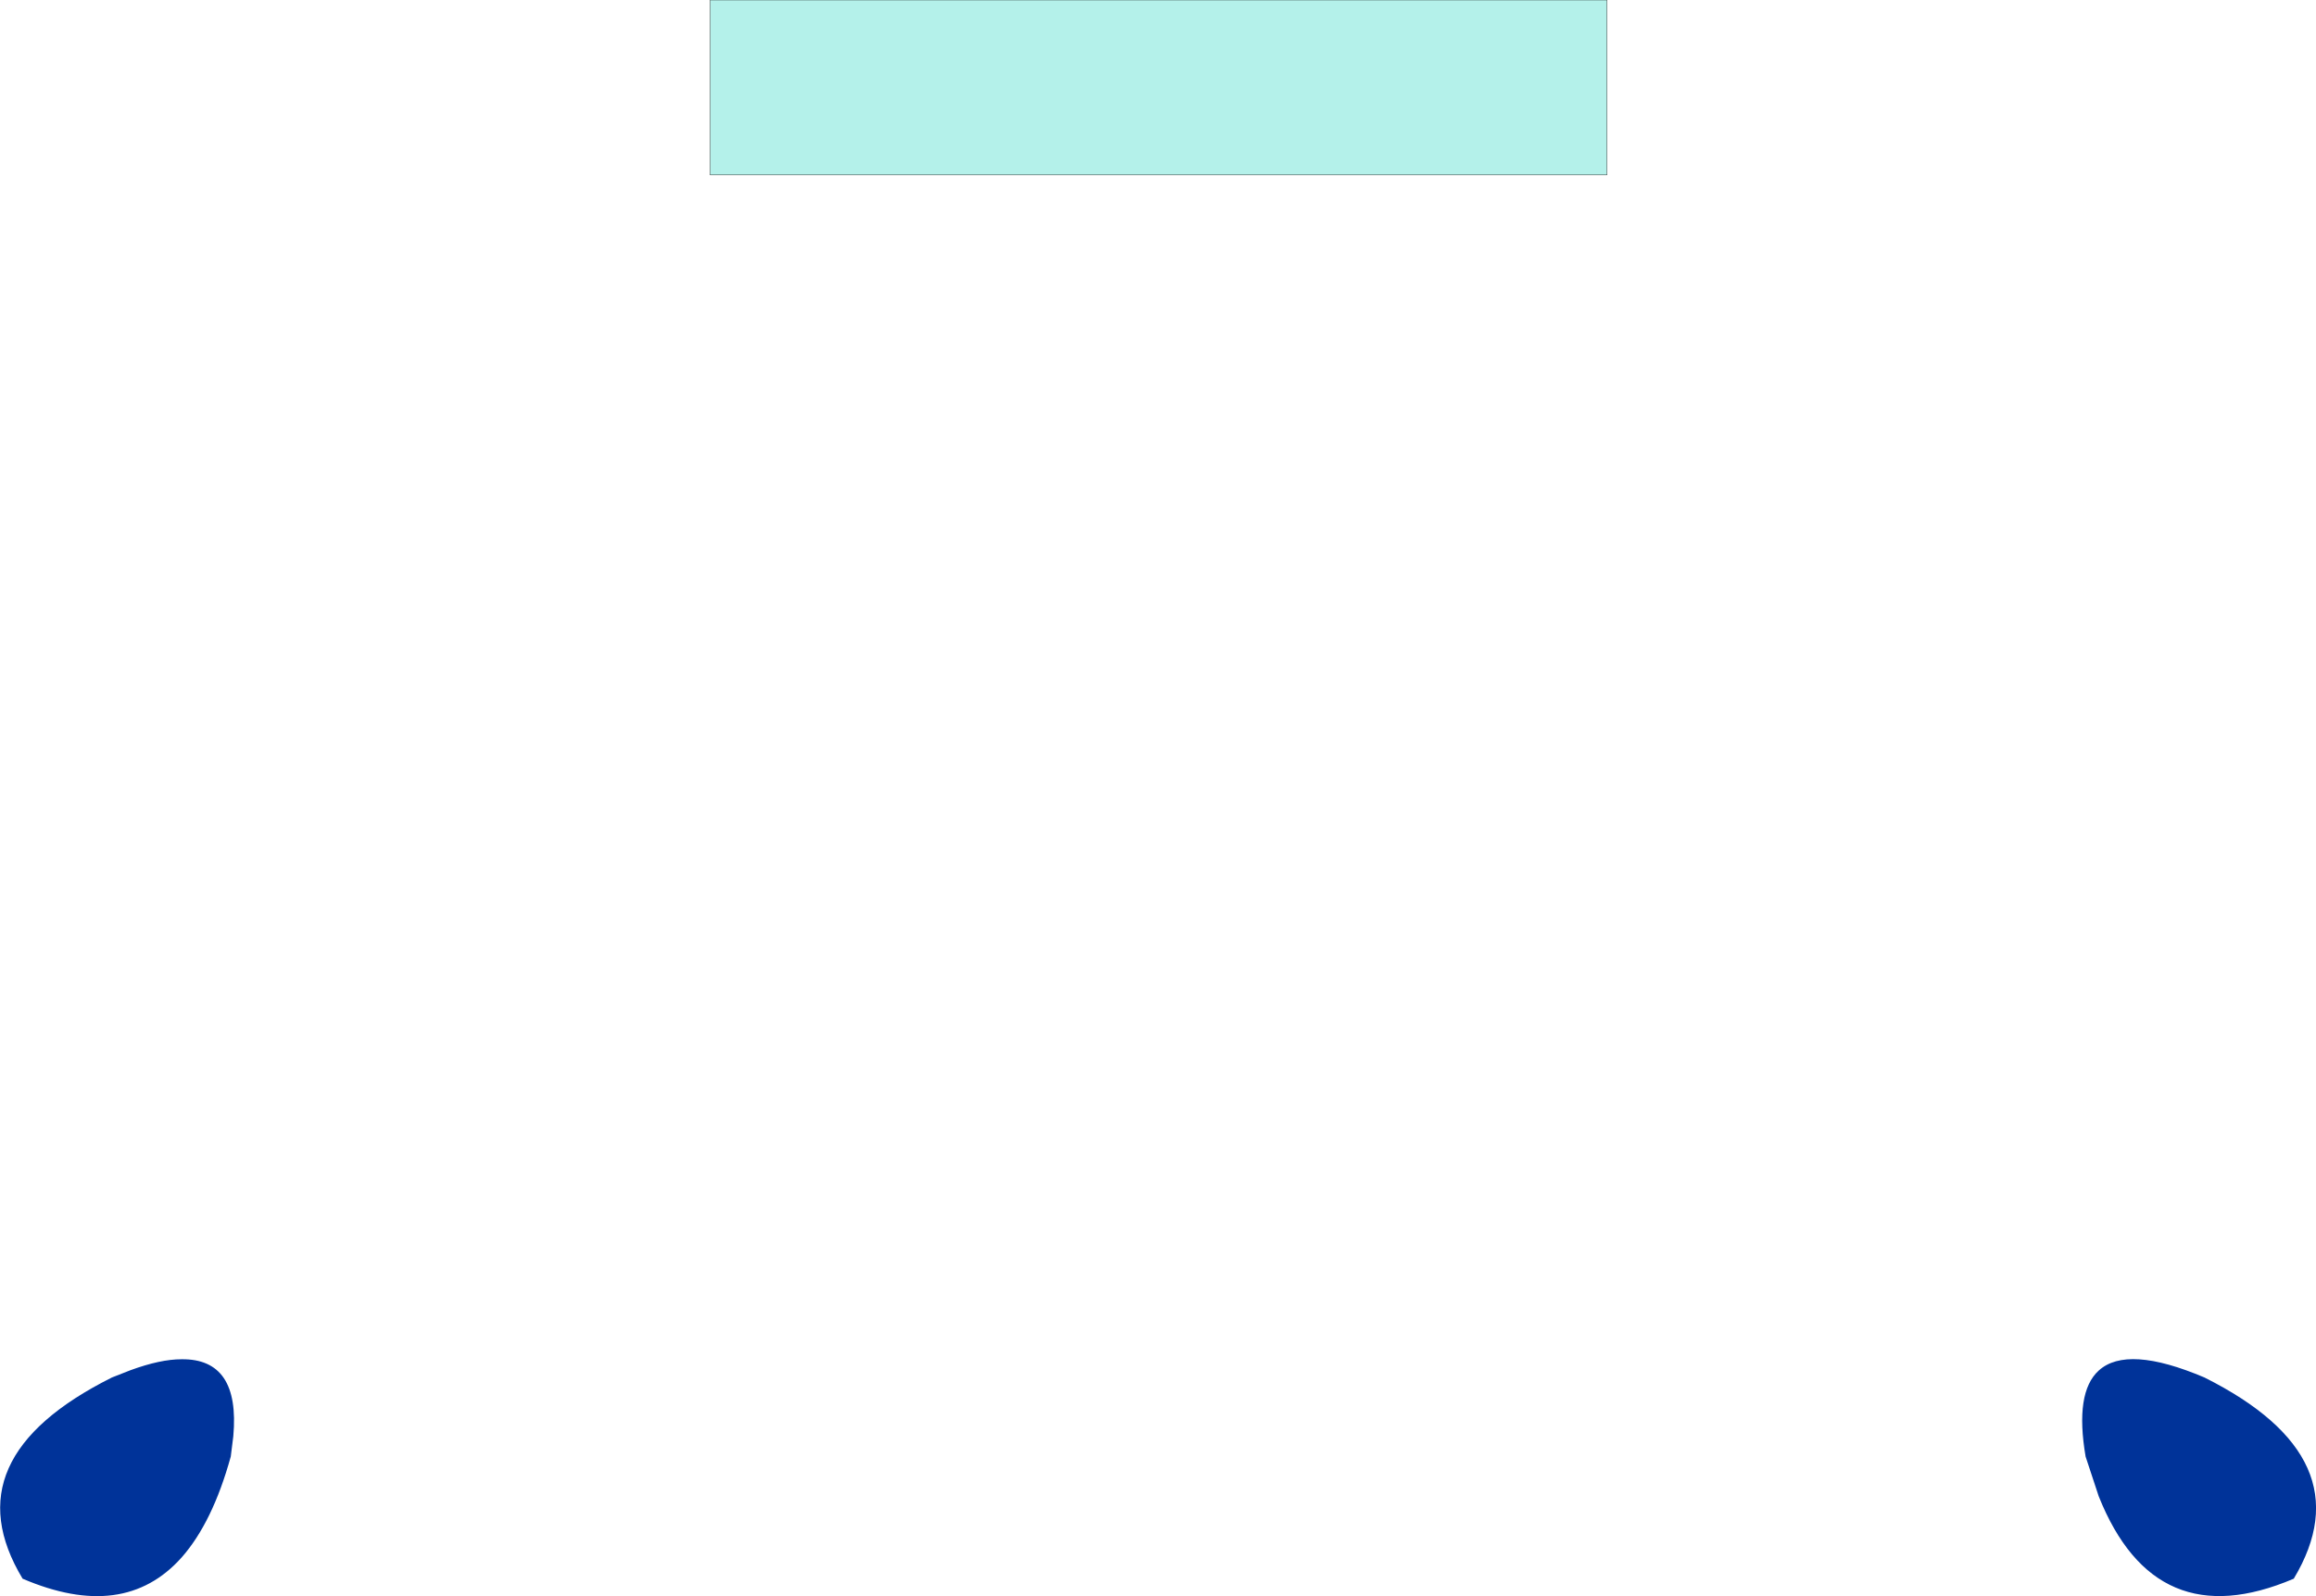 <?xml version="1.0" encoding="UTF-8" standalone="no"?>
<svg xmlns:xlink="http://www.w3.org/1999/xlink" height="218.95px" width="317.65px" xmlns="http://www.w3.org/2000/svg">
  <g transform="matrix(1.0, 0.0, 0.0, 1.0, 158.8, 109.45)">
    <path d="M127.25 90.35 Q125.75 81.55 129.05 78.55 132.95 75.0 143.55 79.5 165.7 90.6 155.8 107.1 136.8 115.2 129.05 95.8 L127.25 90.35 M-126.8 87.55 L-127.15 90.35 Q-129.65 99.4 -133.9 104.2 -141.8 113.05 -155.7 107.1 -165.65 90.6 -143.45 79.5 L-140.9 78.5 Q-136.8 77.0 -133.9 77.0 -125.85 76.9 -126.8 87.55" fill="#003399" fill-rule="evenodd" stroke="none"/>
    <path d="M61.6 -85.45 L-61.4 -85.45 -61.4 -109.45 61.6 -109.45 61.6 -85.45" fill="#b4f1ea" fill-rule="evenodd" stroke="none"/>
    <path d="M61.6 -85.45 L-61.4 -85.45 -61.4 -109.45 61.6 -109.45 61.6 -85.45 Z" fill="none" stroke="#000000" stroke-linecap="round" stroke-linejoin="round" stroke-width="0.05"/>
  </g>
</svg>
